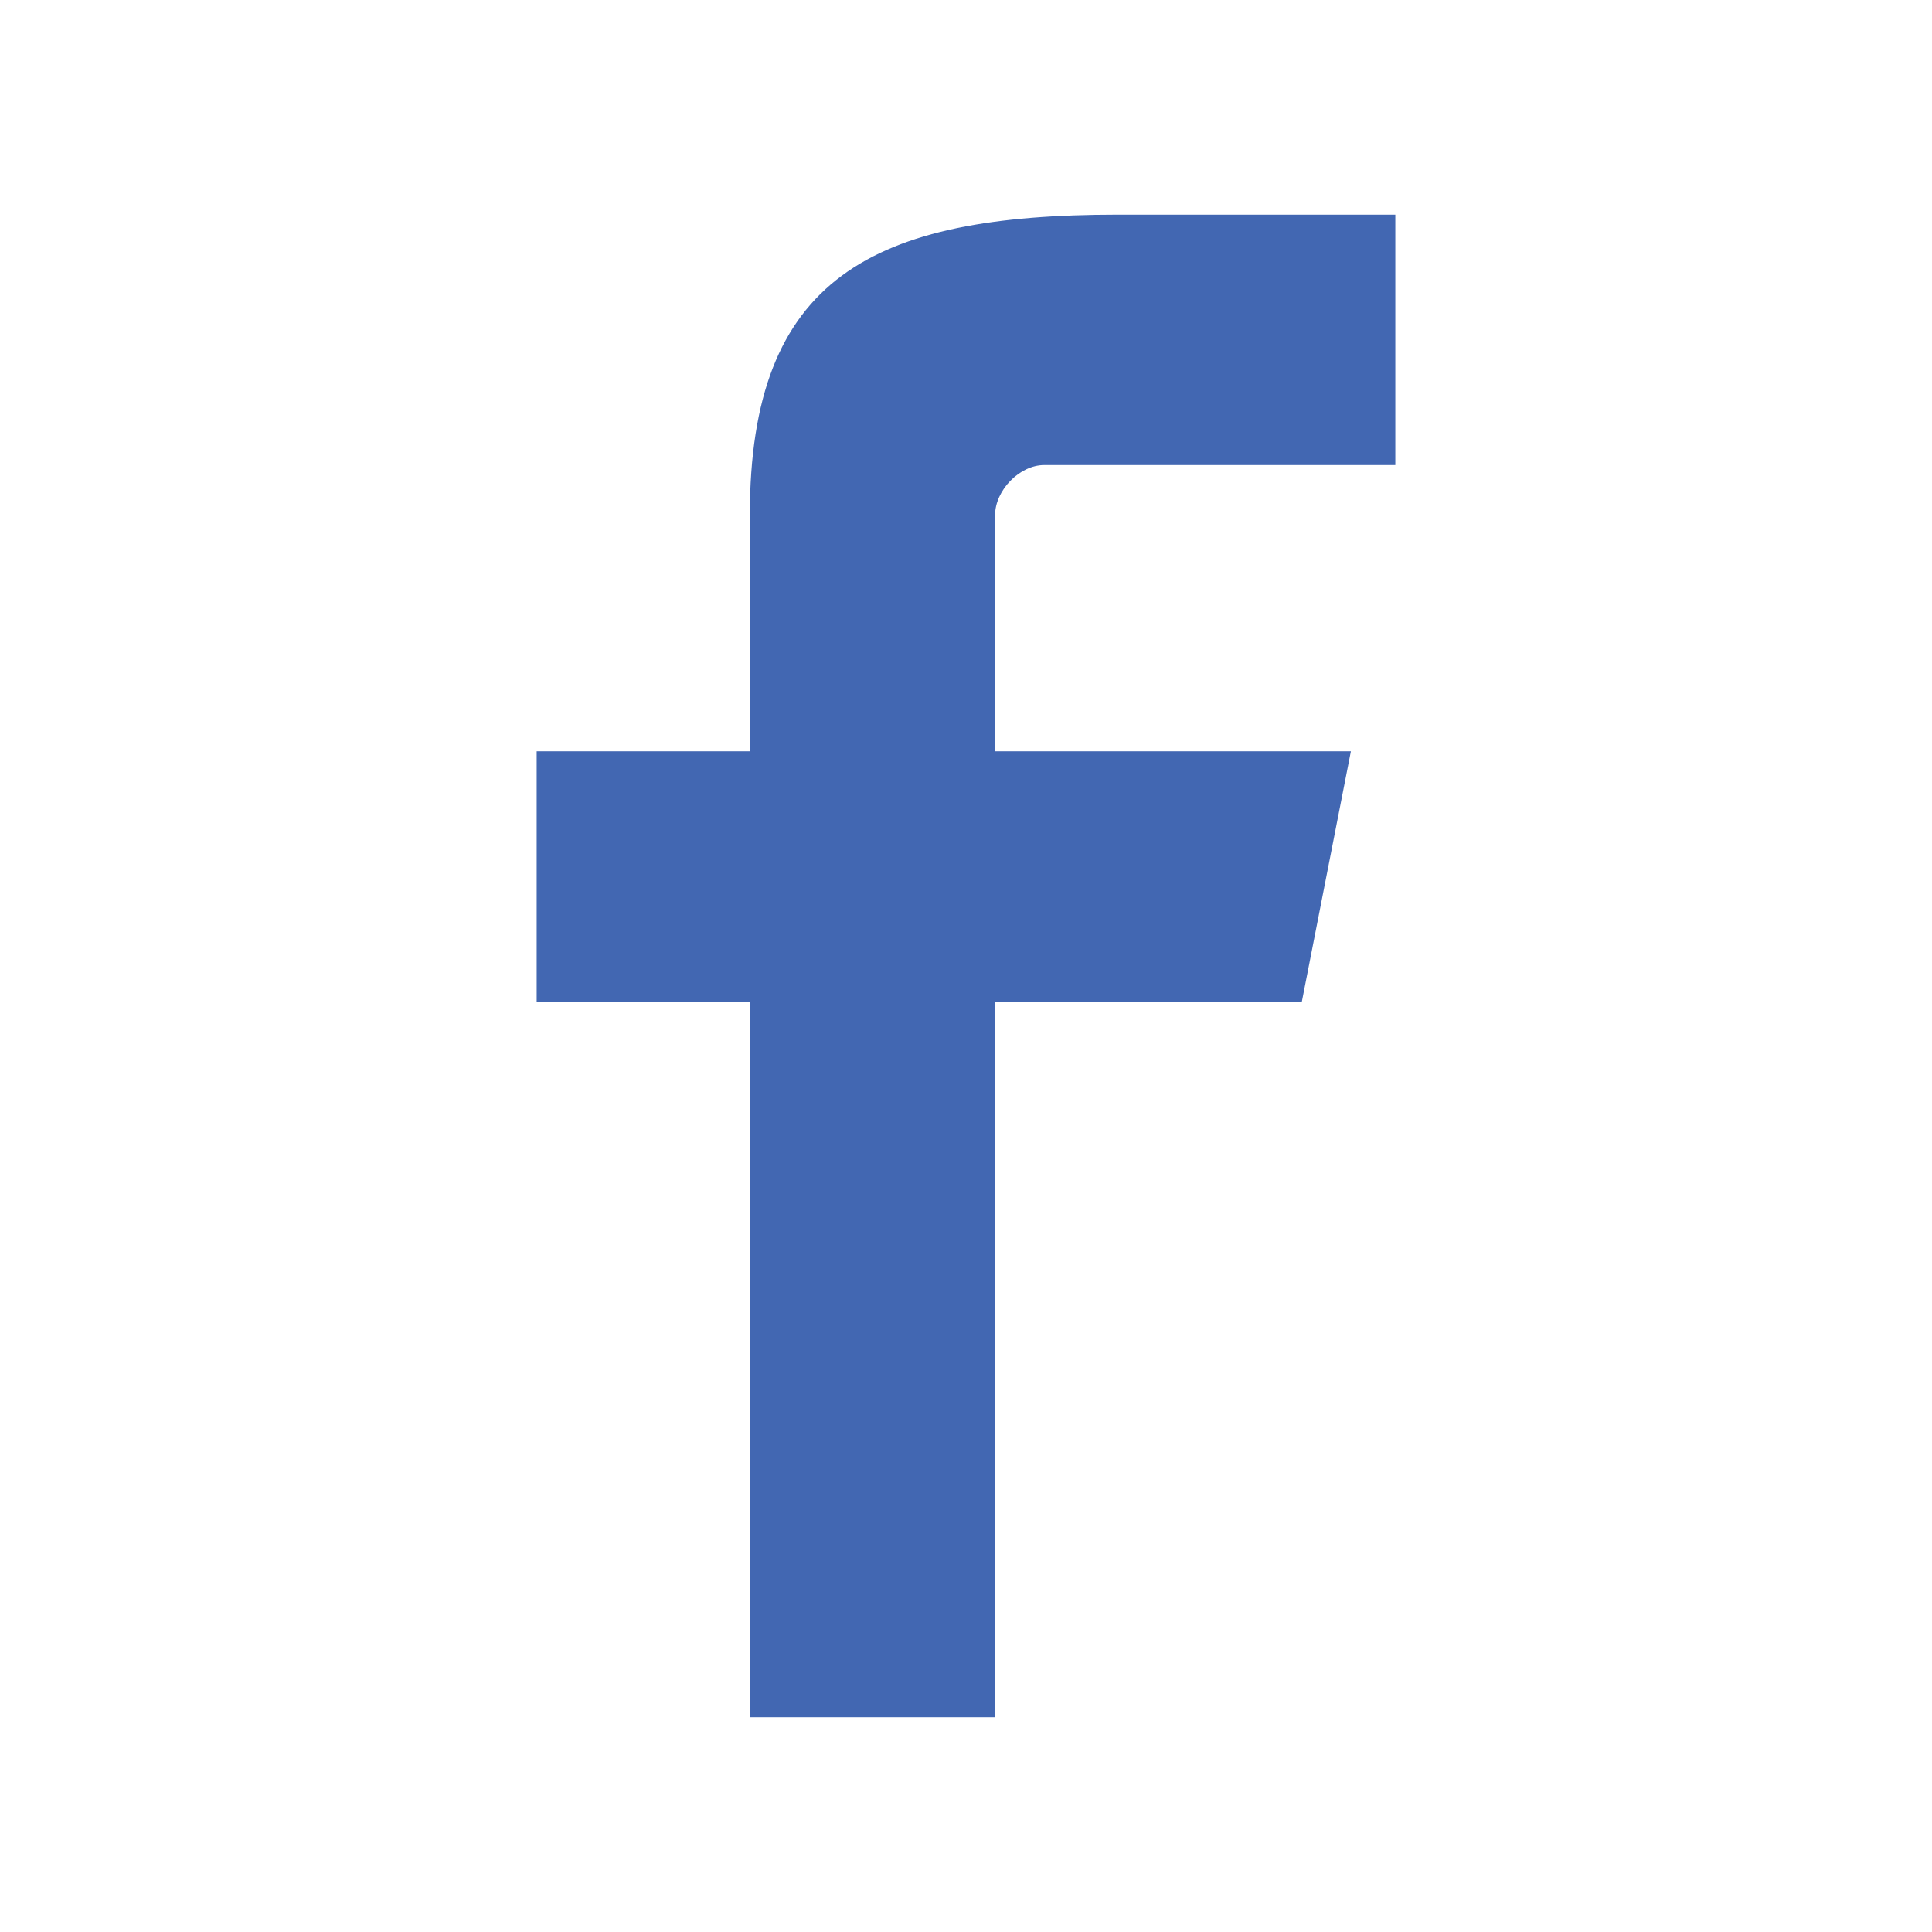 <svg xmlns="http://www.w3.org/2000/svg" width="18" height="18" fill="none" viewBox="0 0 18 18"><path fill="#4267B2" d="M6.986 7H5v2.333h1.986V16h2.286V9.333h2.857L12.586 7H9.271V4.8c0-.233.229-.467.457-.467H13V2h-2.586c-2.285 0-3.428.583-3.428 2.8z"/></svg>